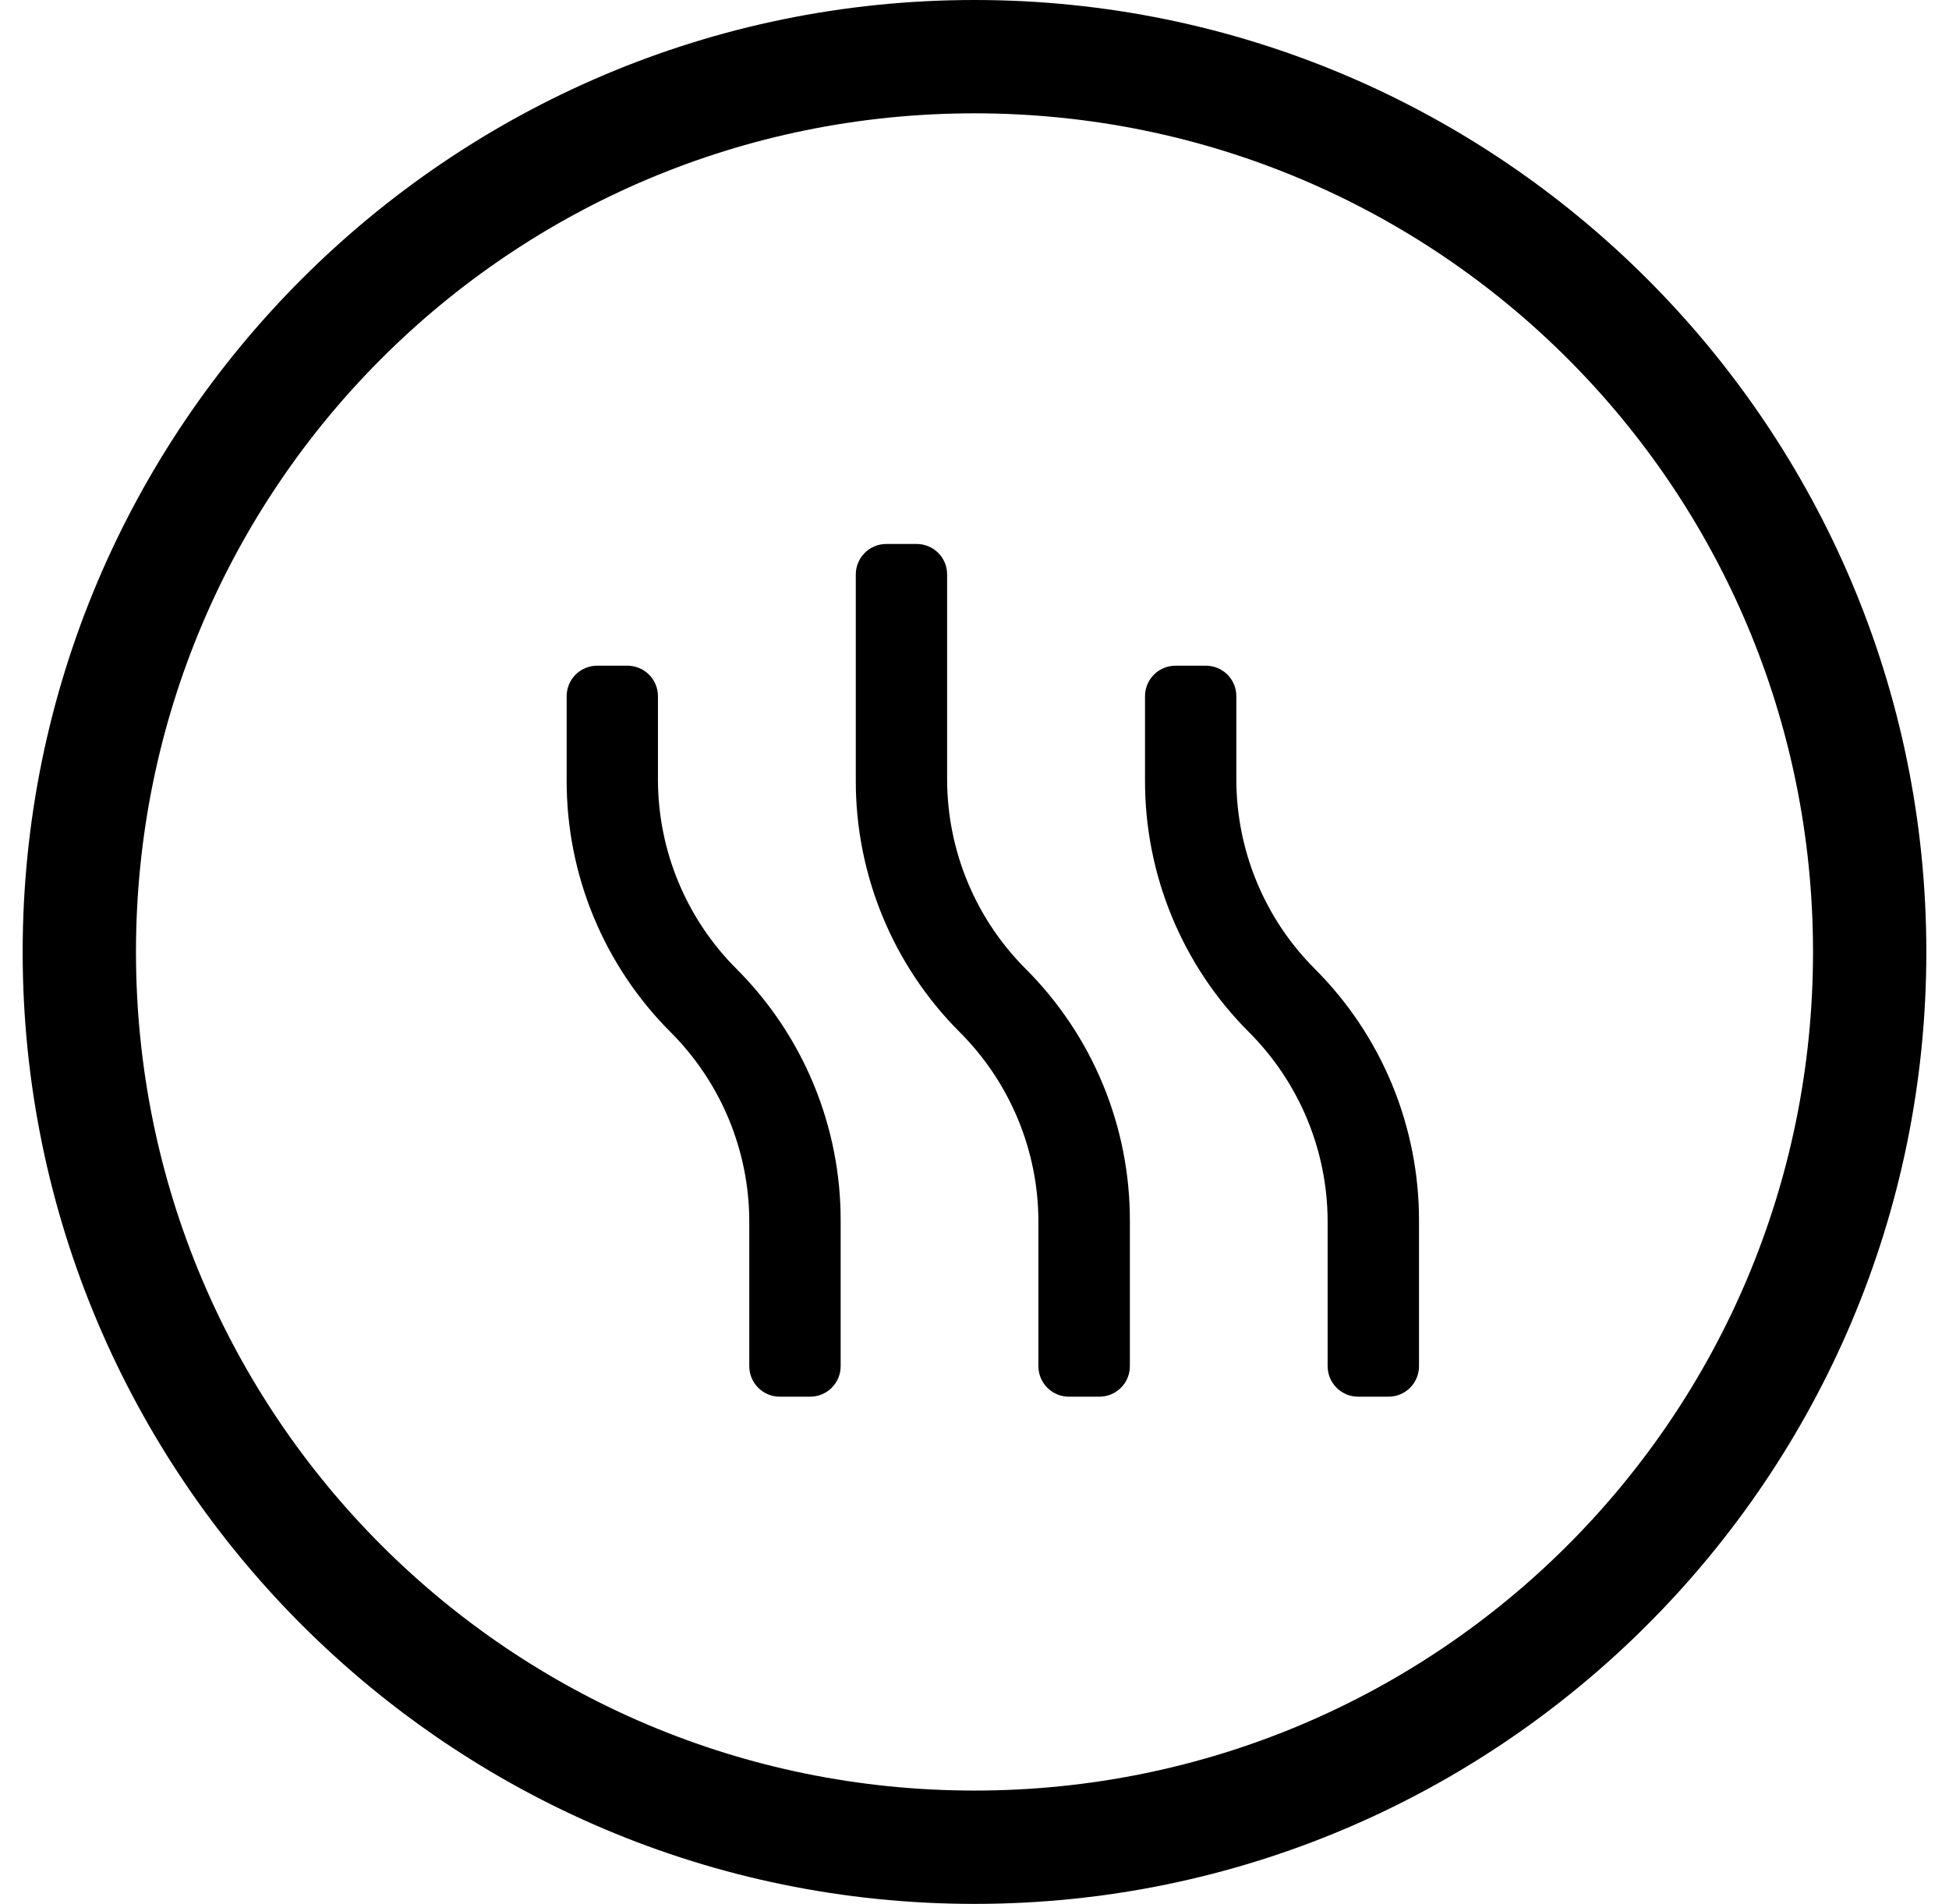 <?xml version="1.0" encoding="UTF-8"?> <svg xmlns="http://www.w3.org/2000/svg" width="43" height="42" viewBox="0 0 43 42" fill="none"><g clip-path="url(#clip0_92_1160)"><path d="M21.5 0C9.917 0 0.5 9.417 0.5 21C0.5 32.583 9.917 42 21.5 42C33.083 42 42.5 32.583 42.5 21C42.5 9.417 33.083 0 21.5 0ZM21.5 2.5C31.732 2.5 40 10.768 40 21C40 31.232 31.732 39.5 21.5 39.5C11.268 39.5 3 31.232 3 21C3 10.768 11.268 2.5 21.5 2.5ZM19.553 12C19.375 12 19.204 12.071 19.078 12.197C18.952 12.323 18.881 12.494 18.881 12.672V17.211C18.878 18.243 19.079 19.266 19.473 20.22C19.867 21.175 20.446 22.042 21.176 22.771C22.282 23.877 22.906 25.375 22.91 26.939V30.139C22.91 30.317 22.981 30.488 23.107 30.614C23.233 30.74 23.404 30.811 23.582 30.811H24.256C24.434 30.811 24.605 30.74 24.731 30.614C24.857 30.488 24.928 30.317 24.928 30.139V26.939C24.931 25.907 24.73 24.884 24.336 23.929C23.942 22.974 23.363 22.107 22.633 21.377C21.526 20.273 20.902 18.775 20.896 17.211V12.672C20.896 12.494 20.826 12.323 20.7 12.197C20.574 12.071 20.403 12 20.225 12H19.553ZM13.172 14.685C12.994 14.686 12.824 14.757 12.698 14.883C12.572 15.009 12.502 15.18 12.502 15.357V17.211C12.499 18.243 12.7 19.266 13.094 20.22C13.488 21.175 14.067 22.042 14.797 22.771C15.903 23.877 16.527 25.375 16.531 26.939V30.139C16.531 30.317 16.602 30.488 16.728 30.614C16.854 30.74 17.025 30.811 17.203 30.811H17.875C18.053 30.811 18.224 30.74 18.35 30.614C18.476 30.488 18.547 30.317 18.547 30.139V26.939C18.55 25.907 18.349 24.884 17.955 23.929C17.561 22.974 16.982 22.107 16.252 21.377C15.145 20.273 14.521 18.775 14.516 17.211V15.357C14.516 15.179 14.445 15.008 14.319 14.882C14.193 14.756 14.022 14.686 13.844 14.685H13.172ZM25.934 14.685C25.755 14.686 25.584 14.756 25.459 14.882C25.333 15.008 25.262 15.179 25.262 15.357V17.211C25.259 18.243 25.46 19.266 25.854 20.22C26.248 21.175 26.826 22.042 27.557 22.771C28.663 23.877 29.287 25.375 29.291 26.939V30.139C29.291 30.317 29.362 30.488 29.488 30.614C29.614 30.74 29.785 30.811 29.963 30.811H30.635C30.813 30.811 30.984 30.74 31.11 30.614C31.236 30.488 31.307 30.317 31.307 30.139V26.939C31.31 25.907 31.108 24.884 30.715 23.929C30.321 22.974 29.742 22.107 29.012 21.377C27.905 20.272 27.282 18.774 27.277 17.211V15.357C27.277 15.179 27.206 15.008 27.081 14.882C26.954 14.756 26.784 14.686 26.605 14.685H25.934Z" fill="black"></path></g><defs><clipPath id="clip0_92_1160"><rect width="42" height="42" fill="white" transform="translate(0.5)"></rect></clipPath></defs></svg> 